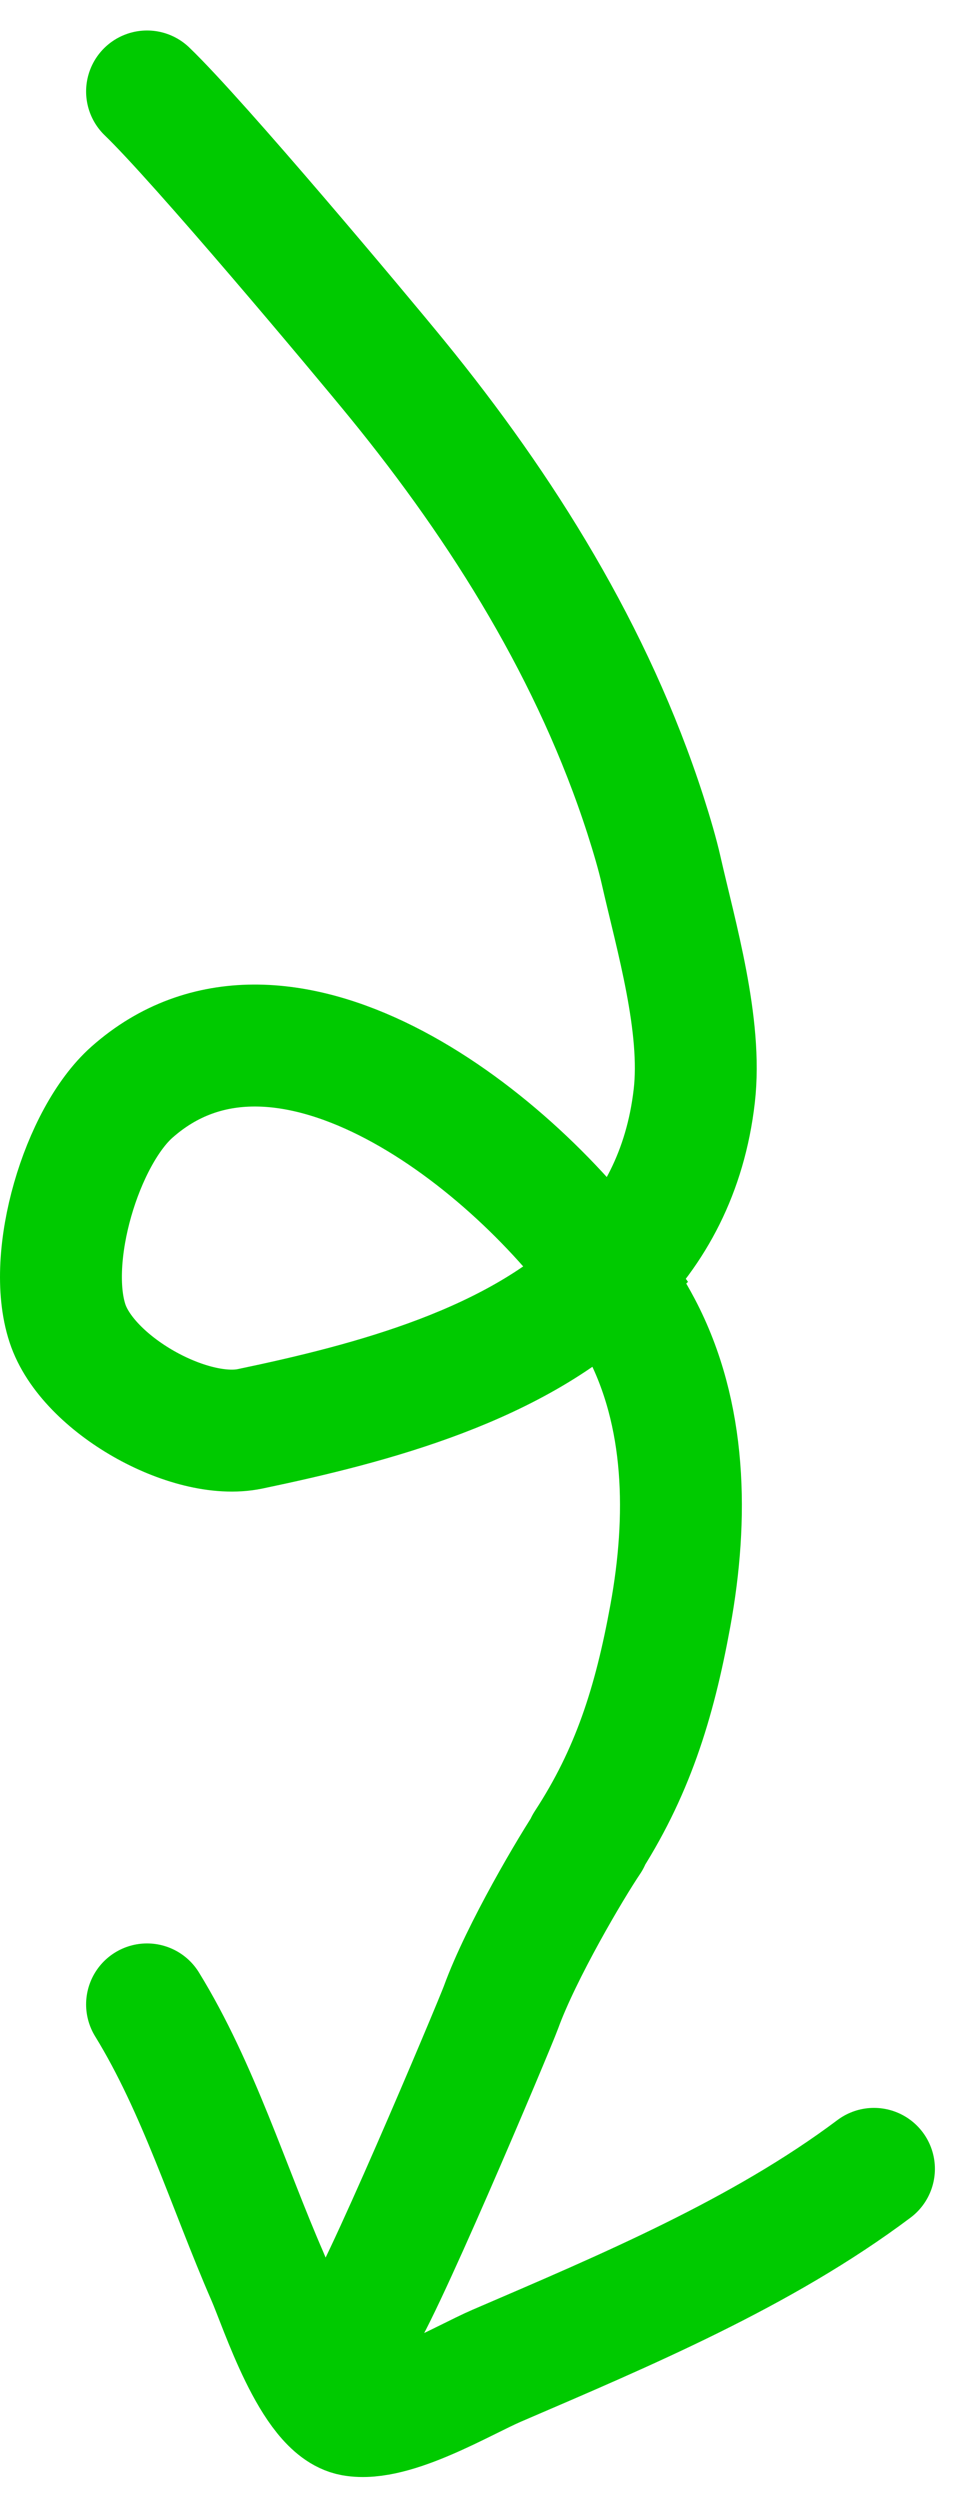 <svg width="16" height="41" viewBox="0 0 16 41" fill="none" xmlns="http://www.w3.org/2000/svg">
<path d="M2.413 1.5C3.256 2.309 5.906 5.47 6.515 6.216C8.261 8.355 9.743 10.736 10.591 13.364C10.7 13.703 10.79 14.013 10.848 14.268C11.096 15.361 11.526 16.817 11.393 17.973C11.249 19.221 10.726 20.173 9.98 20.912M9.98 20.912C8.49 22.389 6.112 23.012 4.104 23.432C3.107 23.64 1.435 22.702 1.107 21.701C0.748 20.61 1.342 18.642 2.164 17.912C4.577 15.773 8.282 18.55 9.98 20.912ZM9.98 20.912C10.192 21.206 10.372 21.494 10.515 21.765C11.268 23.192 11.294 24.892 11 26.5C10.736 27.944 10.374 29.084 9.615 30.246M9.674 30.174C9.378 30.611 8.554 32.004 8.222 32.917C8.115 33.211 6.097 38.002 5.878 38.111M2.413 32.871C3.256 34.242 3.747 35.859 4.389 37.332C4.609 37.837 5.134 39.489 5.79 39.608C6.451 39.728 7.608 39.03 8.152 38.796C10.256 37.891 12.501 36.949 14.342 35.568" stroke="#00CA00" stroke-width="2" stroke-linecap="round"/>
</svg>
